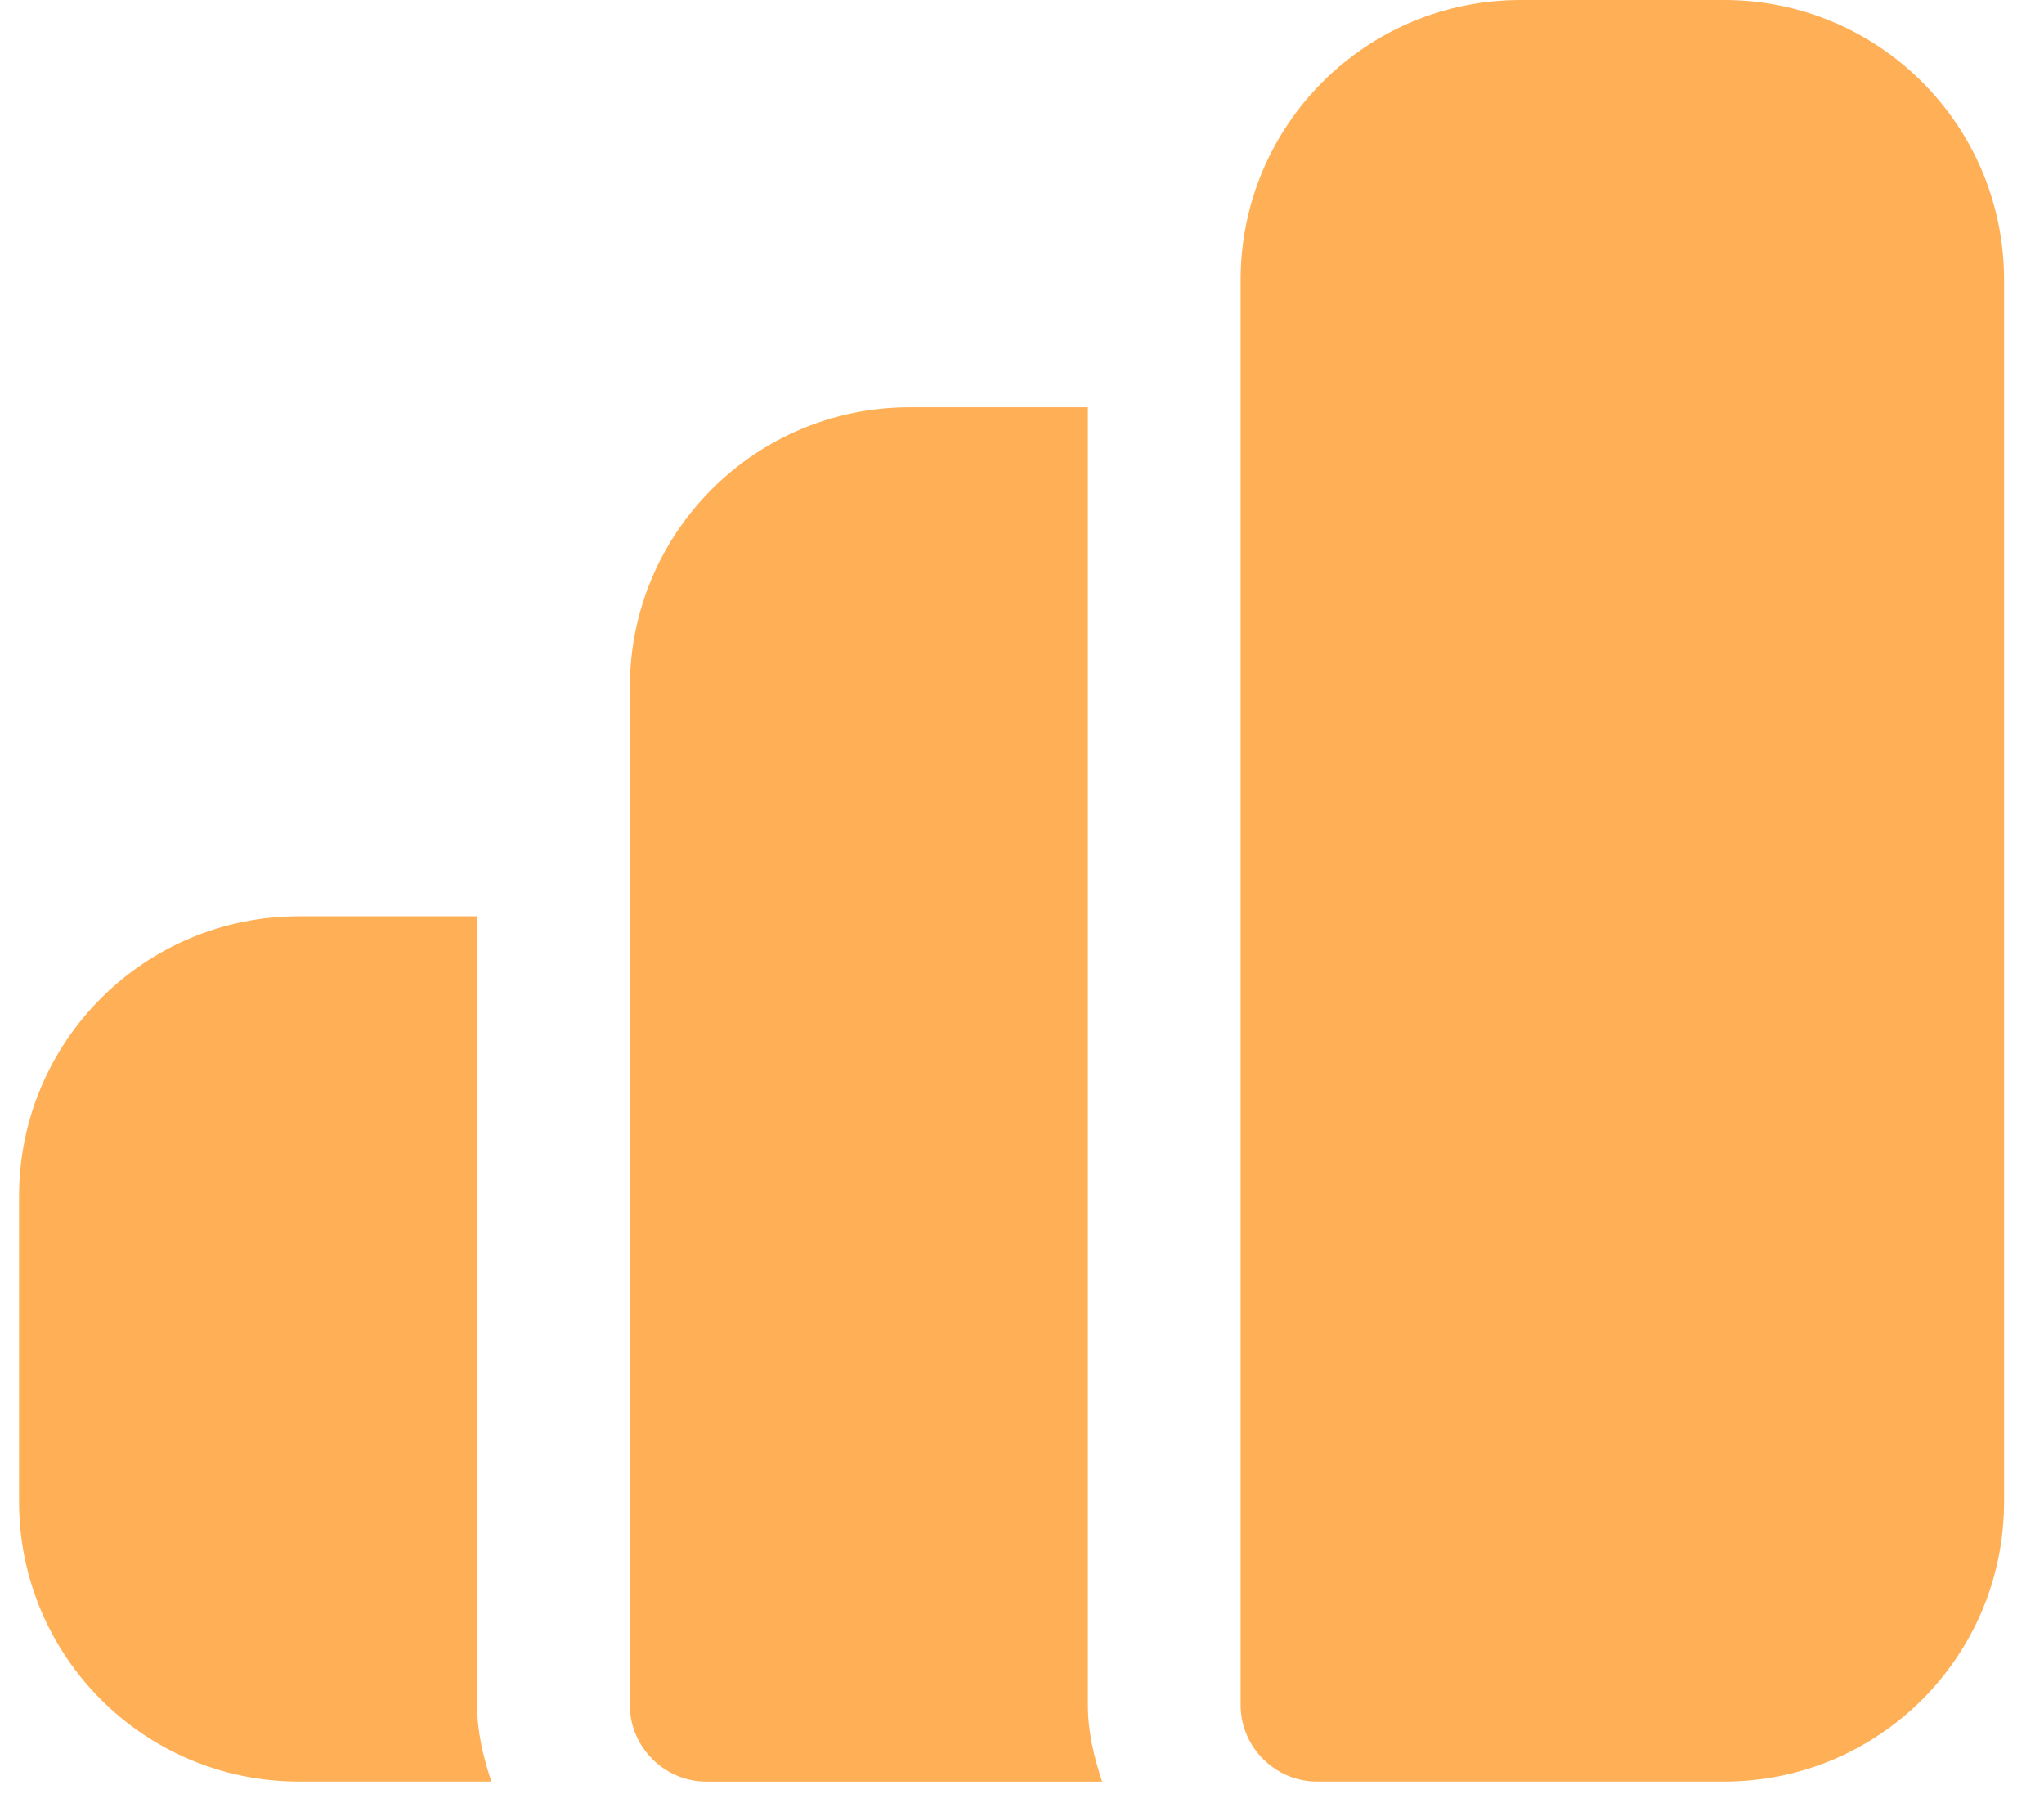<svg width="49" height="43" viewBox="0 0 49 43" fill="none" xmlns="http://www.w3.org/2000/svg">
<path d="M41.332 0H36.451C32.742 0 29.741 3.002 29.741 6.711V40.875C29.741 41.875 30.57 42.705 31.571 42.705H41.332C45.041 42.705 48.043 39.704 48.043 35.994V6.711C48.043 3.002 45.041 0 41.332 0Z" fill="#FFB056"/>
<path d="M26.08 9.762H21.81C18.101 9.762 15.099 12.763 15.099 16.473V40.876C15.099 41.876 15.929 42.706 16.929 42.706H26.422C26.227 42.12 26.08 41.51 26.08 40.876V9.762Z" fill="#FFB056"/>
<path d="M11.438 21.963H7.168C3.459 21.963 0.457 24.965 0.457 28.674V35.995C0.457 39.704 3.459 42.705 7.168 42.705H11.78C11.585 42.12 11.438 41.51 11.438 40.875V21.963Z" fill="#FFB056"/>
</svg>
